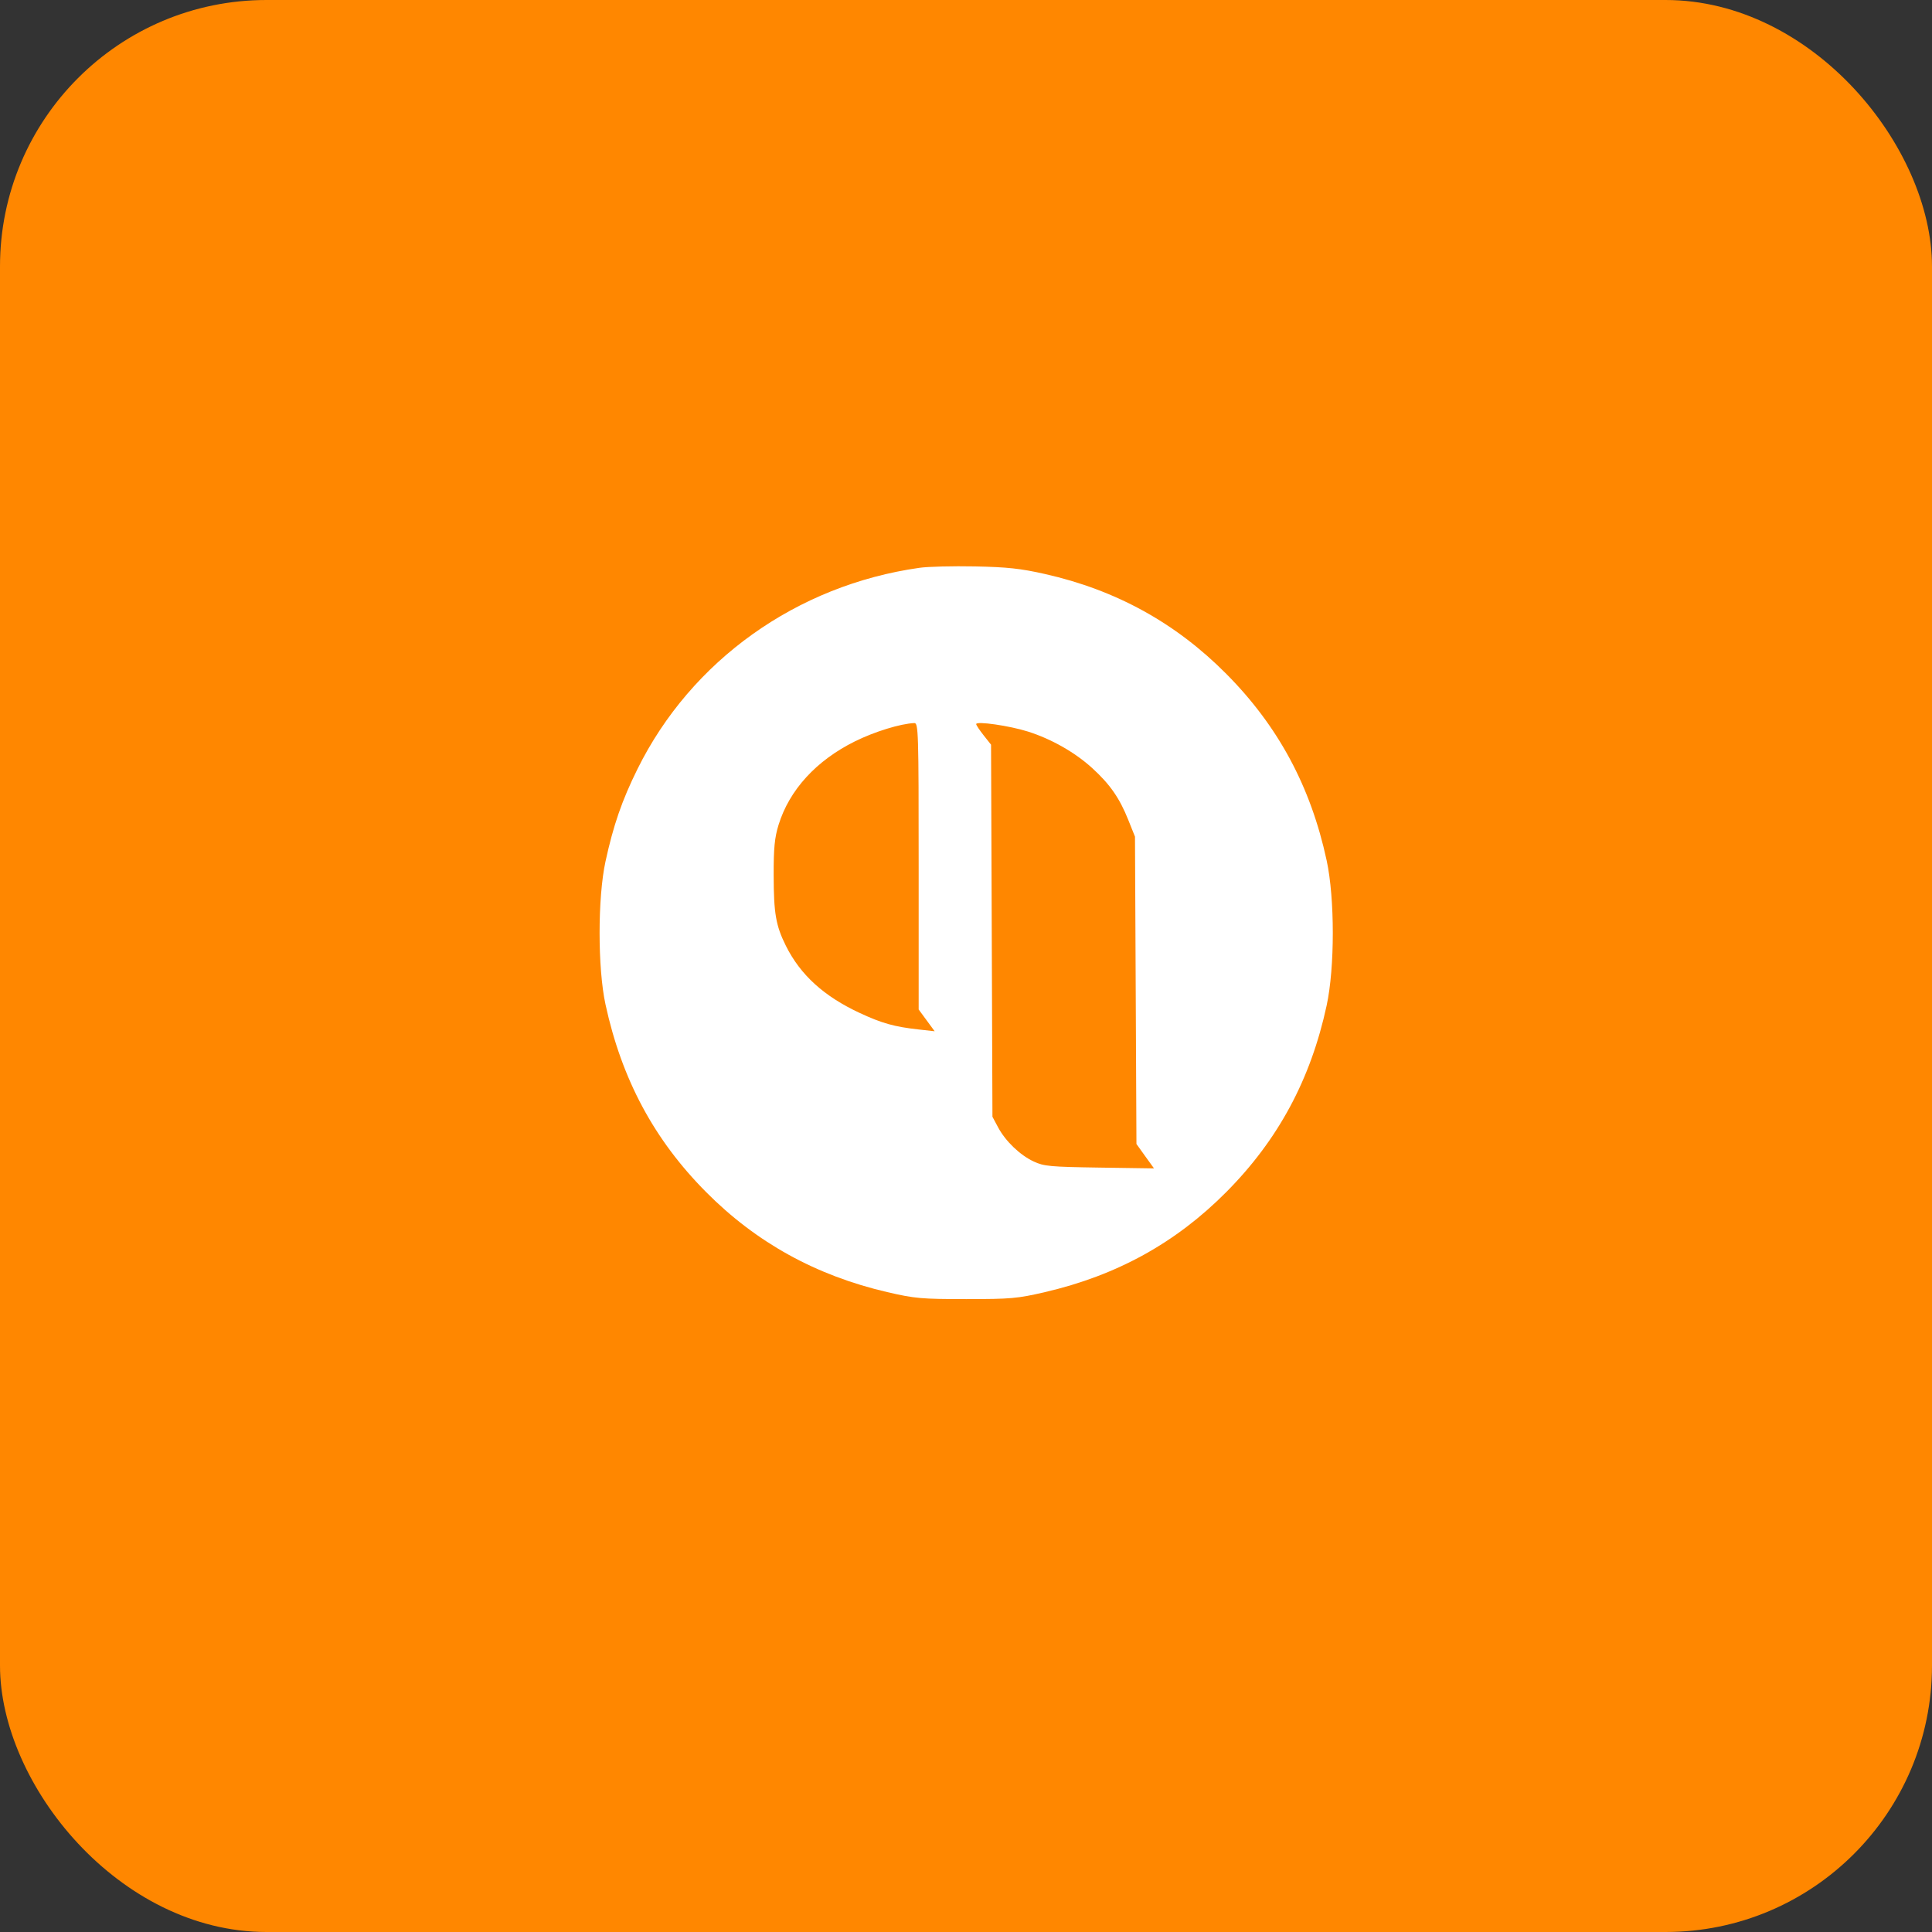 <?xml version="1.0" encoding="UTF-8"?> <svg xmlns="http://www.w3.org/2000/svg" width="58" height="58" viewBox="0 0 58 58" fill="none"><rect x="0" y="0" width="58" height="58" fill="#333333" stroke="none"/><rect width="58" height="58" rx="8" fill="#FF8700"></rect><path fill-rule="evenodd" clip-rule="evenodd" d="M27.604 17.046C23.918 17.566 20.749 19.828 19.136 23.09C18.671 24.03 18.413 24.777 18.177 25.863C17.941 26.952 17.941 29.064 18.177 30.152C18.665 32.403 19.637 34.216 21.197 35.786C22.703 37.303 24.498 38.294 26.64 38.791C27.462 38.982 27.669 39 29.005 39C30.342 39 30.547 38.982 31.37 38.79C33.528 38.289 35.3 37.311 36.814 35.786C38.372 34.218 39.349 32.402 39.827 30.185C40.073 29.047 40.073 26.969 39.827 25.831C39.349 23.613 38.372 21.798 36.814 20.23C35.295 18.7 33.501 17.712 31.37 17.232C30.642 17.067 30.239 17.024 29.268 17.004C28.607 16.991 27.858 17.009 27.604 17.046ZM27.579 26.003V30.306L27.819 30.632L28.059 30.959L27.575 30.905C26.85 30.825 26.477 30.72 25.814 30.412C24.736 29.911 24.029 29.269 23.593 28.394C23.291 27.786 23.228 27.424 23.226 26.27C23.224 25.457 23.255 25.146 23.373 24.763C23.697 23.715 24.504 22.832 25.664 22.257C26.253 21.965 27.028 21.726 27.447 21.707C27.571 21.701 27.579 21.954 27.579 26.003ZM30.857 21.961C31.567 22.186 32.276 22.589 32.796 23.065C33.322 23.546 33.609 23.958 33.87 24.61L34.073 25.117L34.095 29.73L34.117 34.343L34.38 34.71L34.644 35.076L33.007 35.052C31.528 35.03 31.338 35.013 31.032 34.869C30.618 34.675 30.186 34.26 29.962 33.841L29.794 33.526L29.773 27.941L29.752 22.356L29.529 22.074C29.406 21.919 29.306 21.768 29.306 21.738C29.306 21.642 30.302 21.786 30.857 21.961Z" fill="white"></path></svg> 